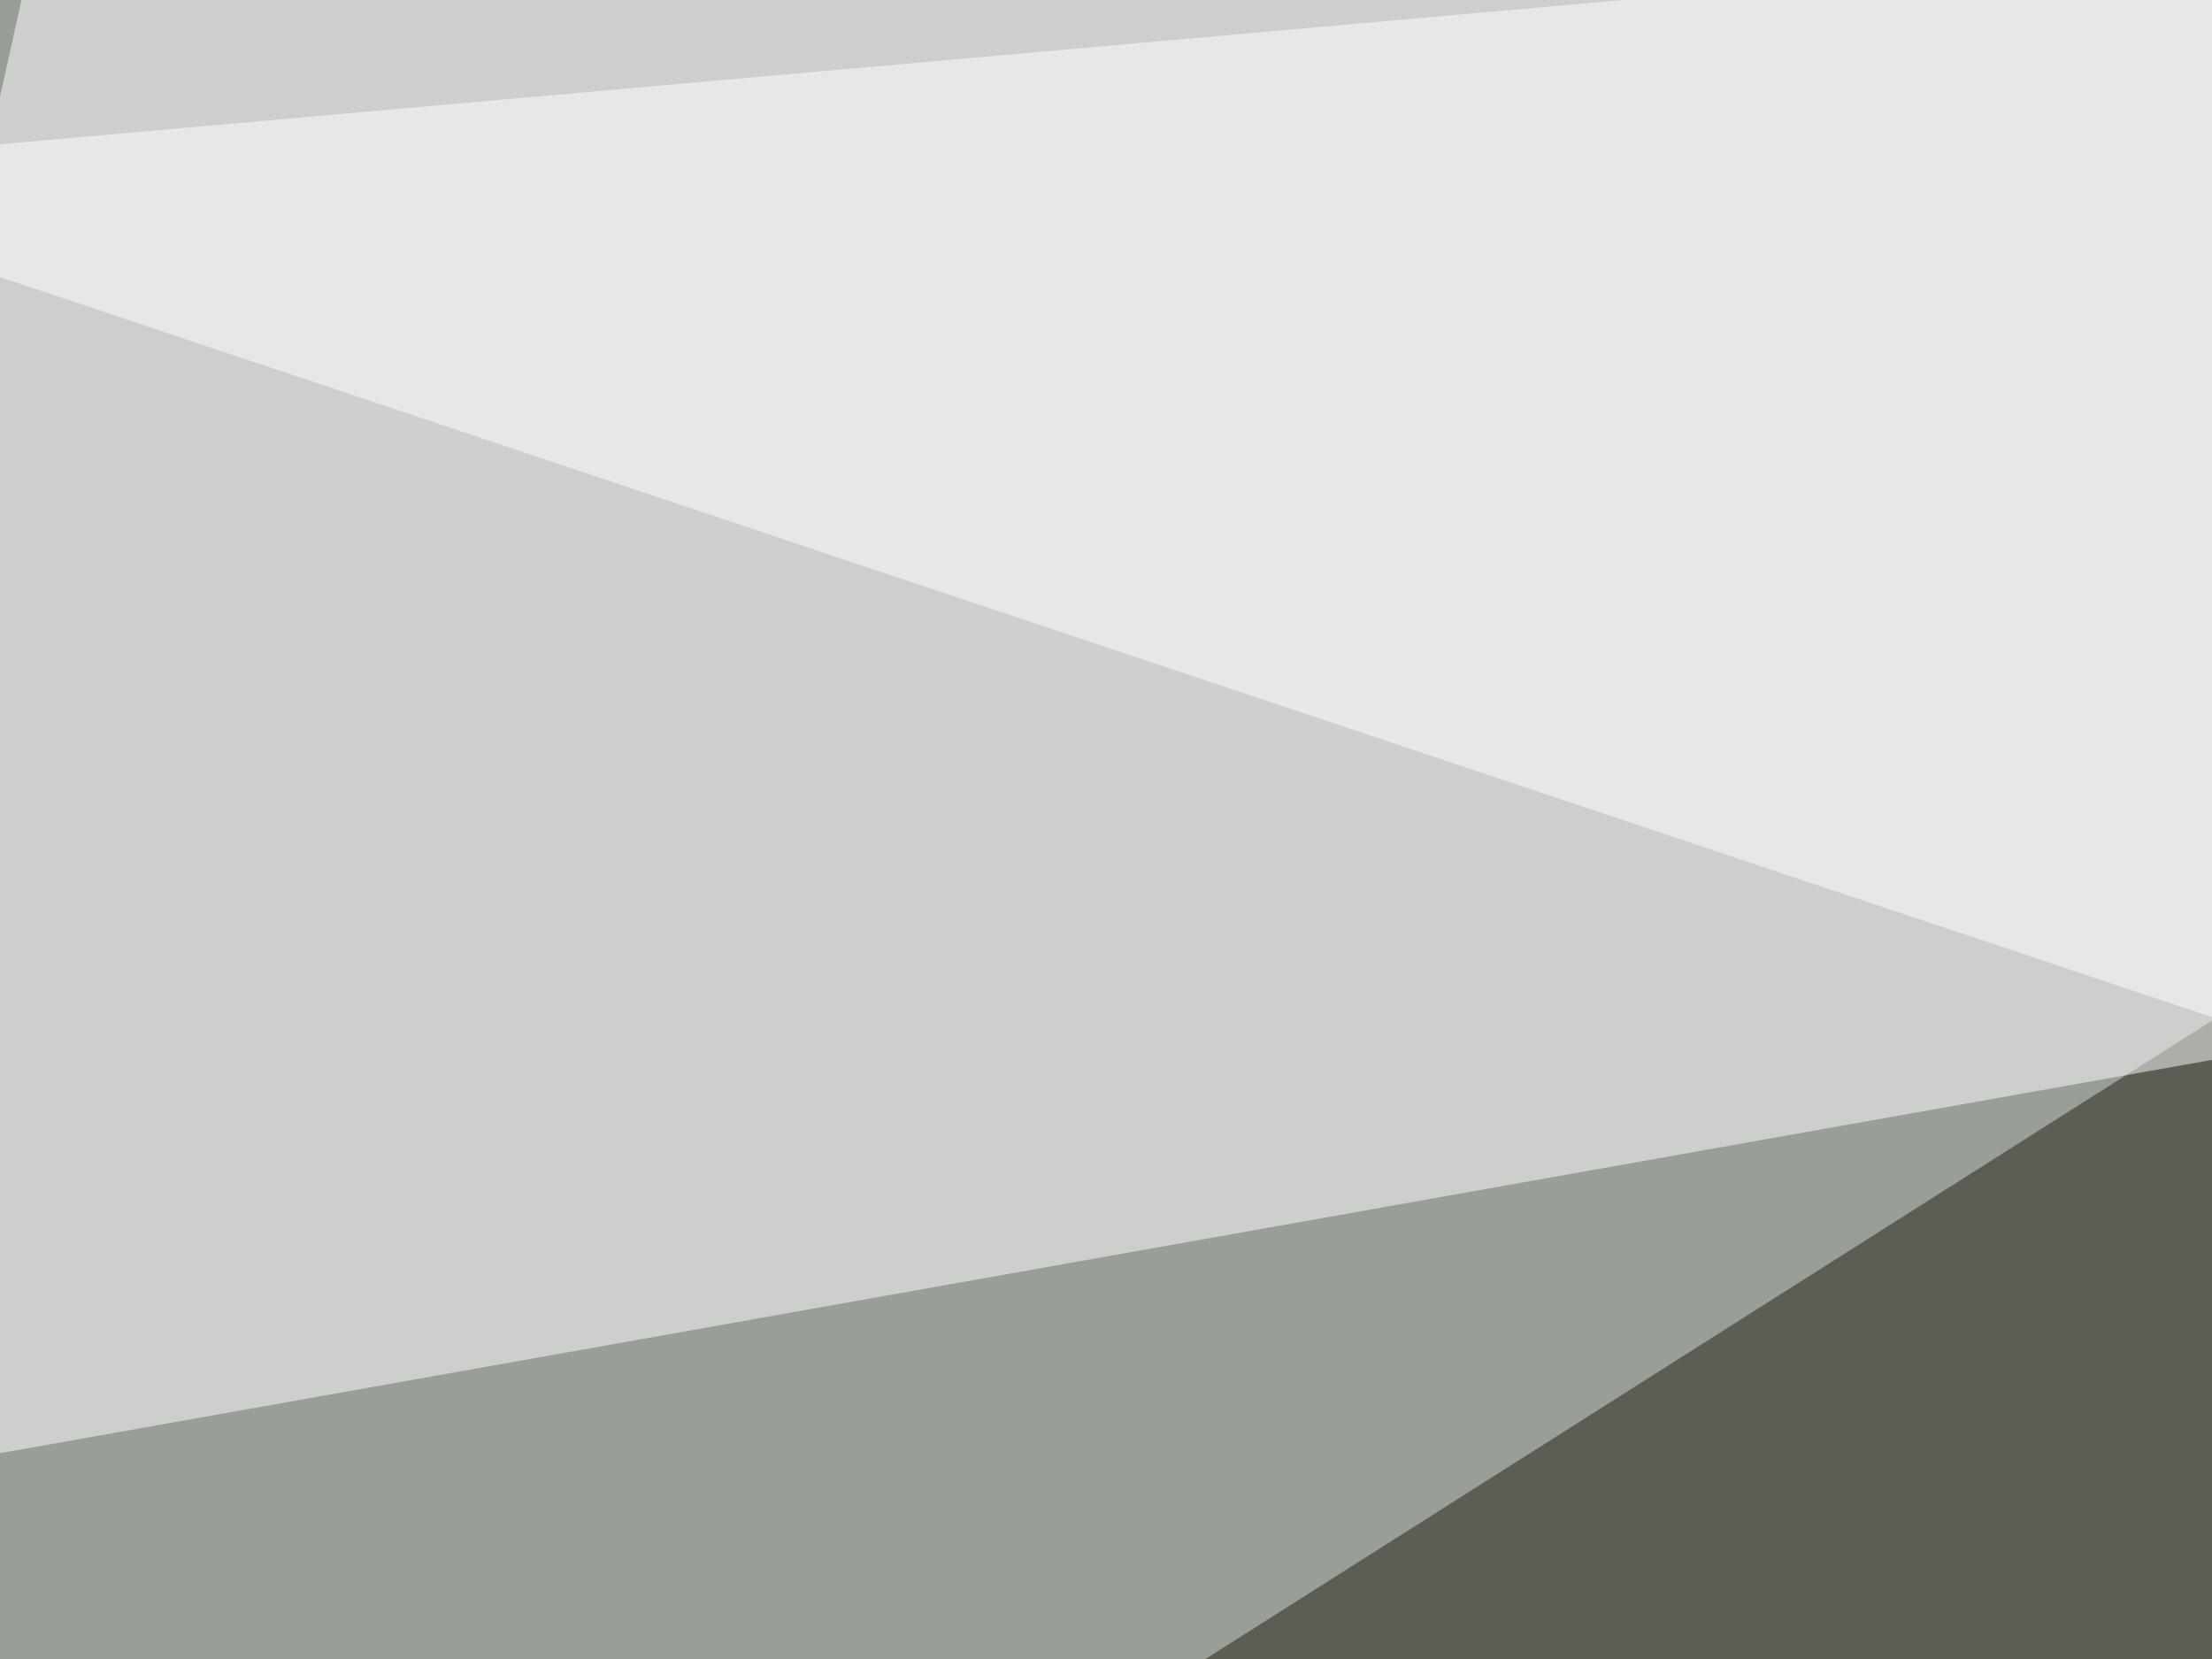 <svg xmlns="http://www.w3.org/2000/svg" width="320" height="240" ><filter id="a"><feGaussianBlur stdDeviation="55"/></filter><rect width="100%" height="100%" fill="#9a9e98"/><g filter="url(#a)"><g fill-opacity=".5"><path fill="#fff" d="M-45.4 24.9l840.8 281.3-49.8-351.6z"/><path fill="#1f1f0f" d="M347.2 130.4l448.2 334-840.8-85z"/><path fill="#fff" d="M-45.4 218.3L13.2-45.4 795.4 68.8z"/><path fill="#000c07" d="M739.7 608l-120-372.2 175.7 58.6z"/></g></g></svg>